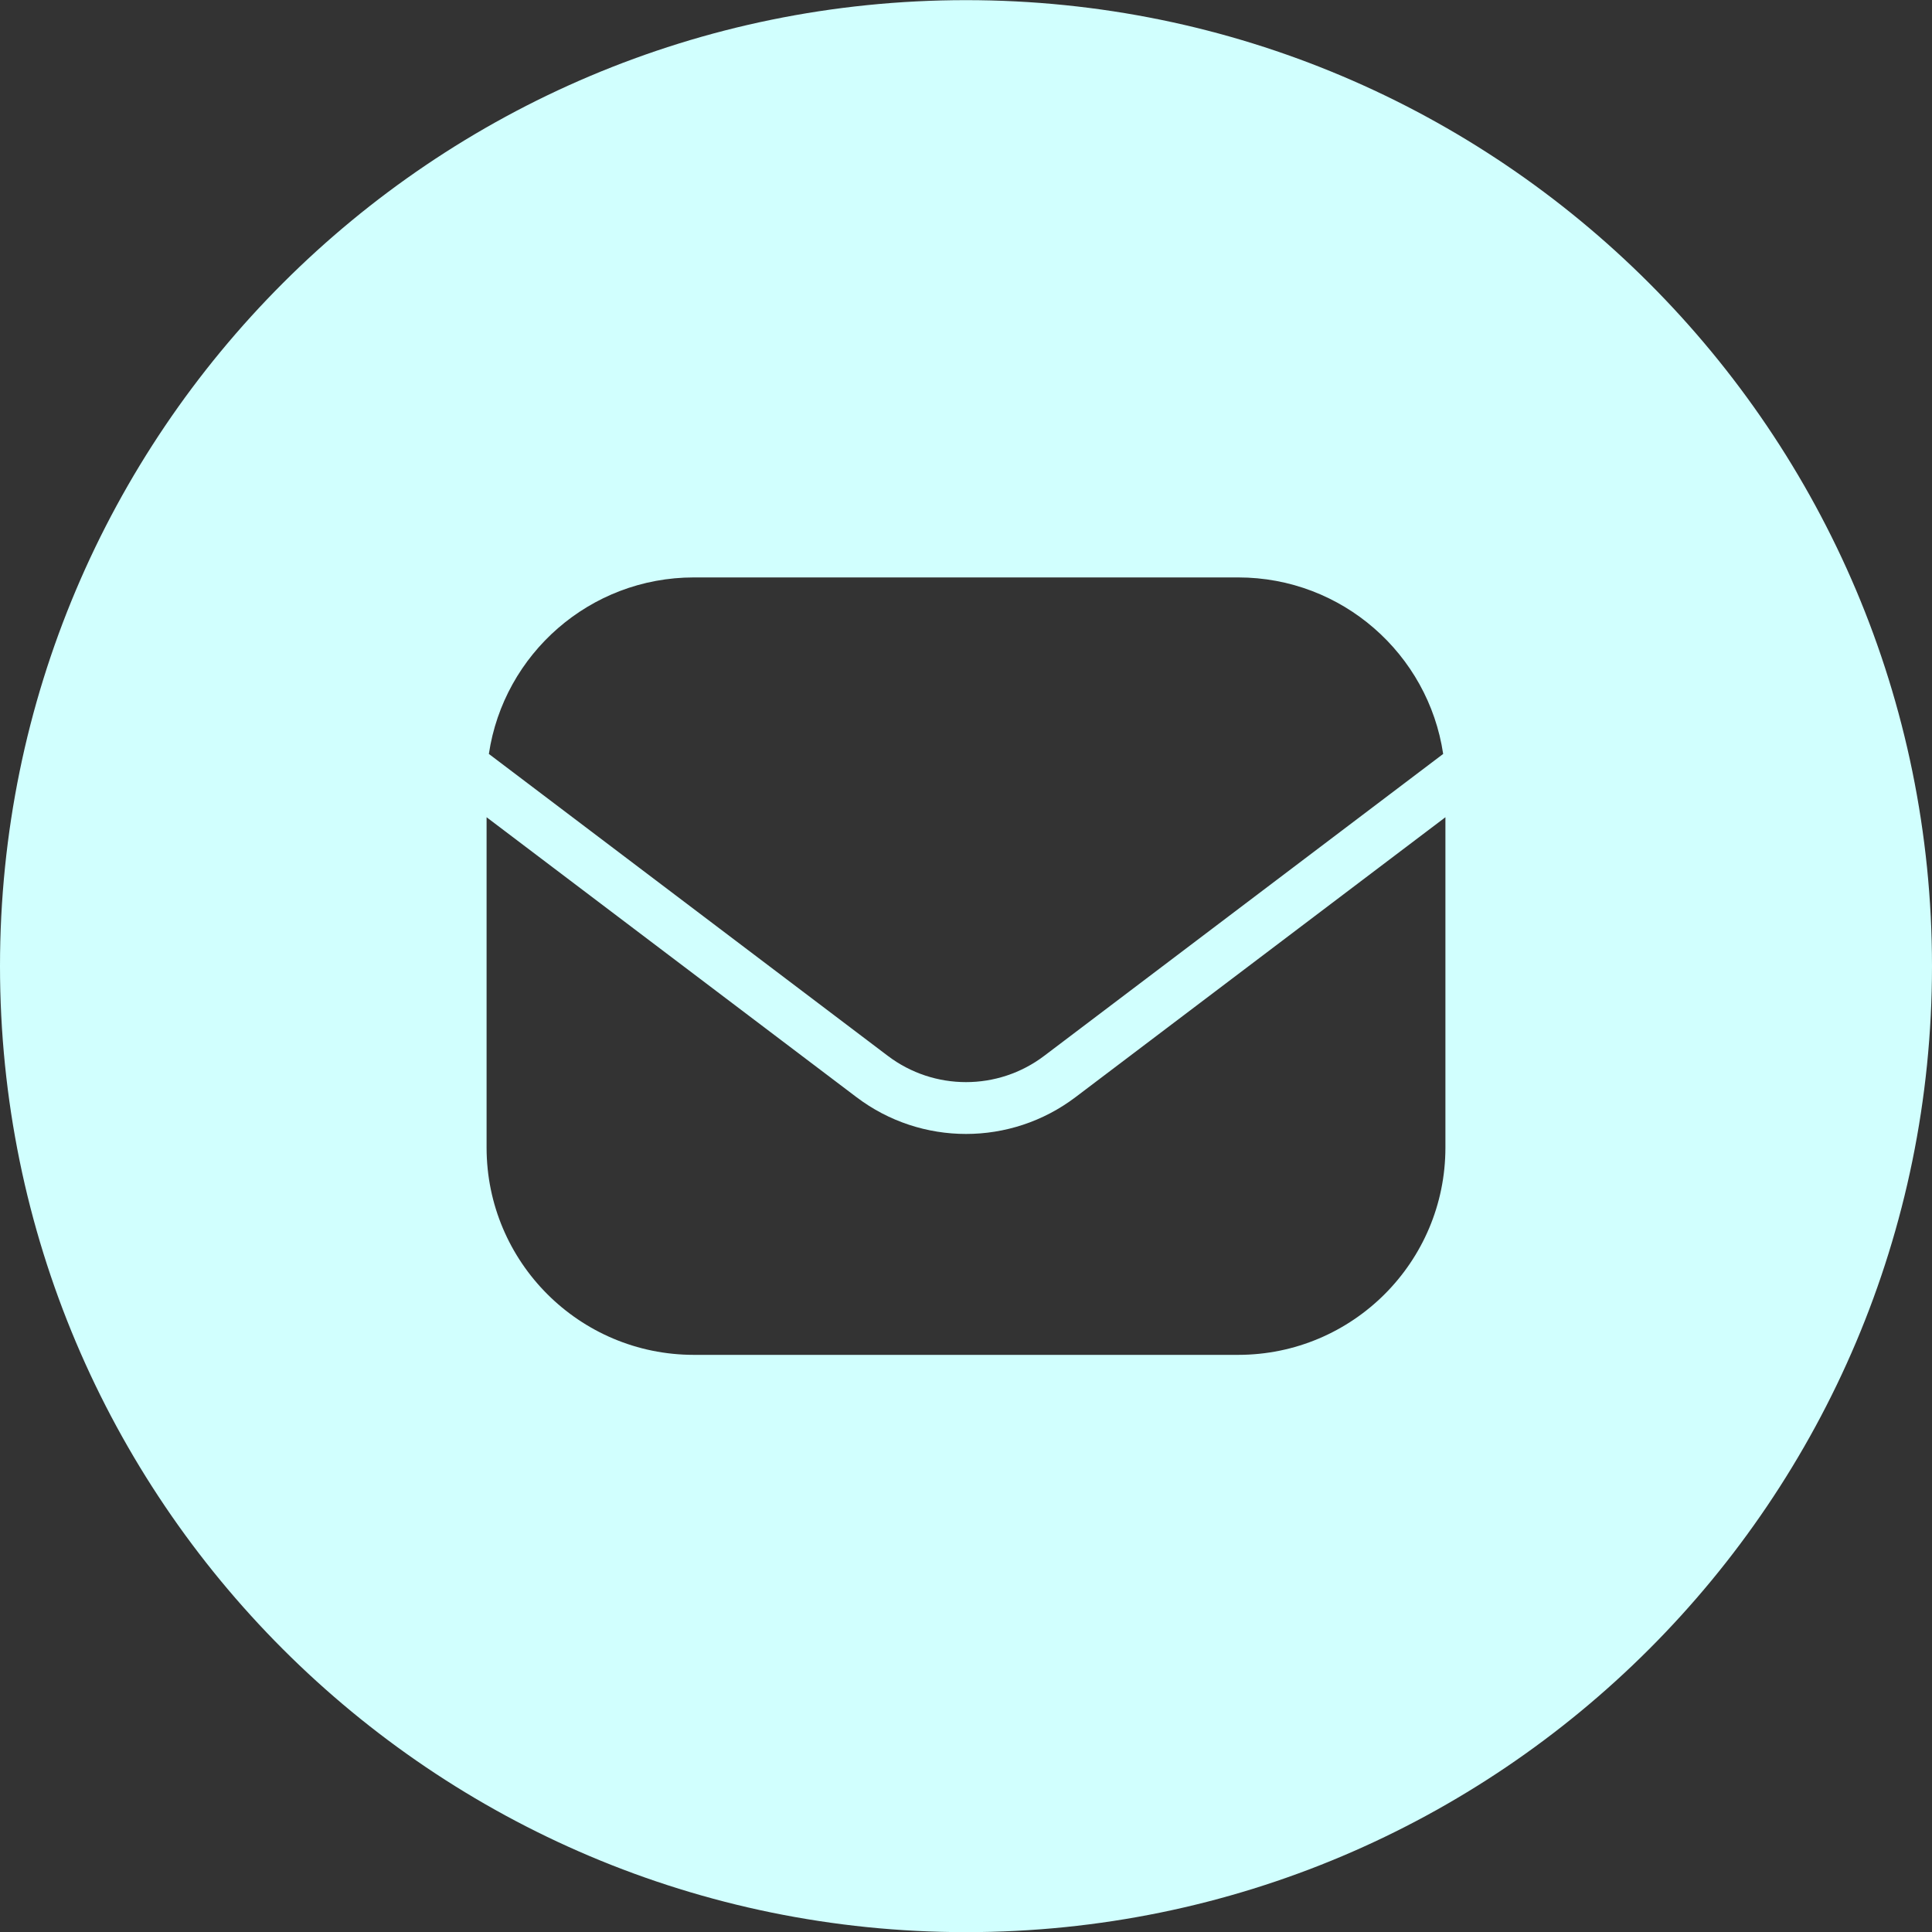 <svg width="55" height="55" viewBox="0 0 55 55" fill="none" xmlns="http://www.w3.org/2000/svg">
<rect x="0" y="0" width="55" height="55" fill="#333333" stroke="none"/>
<g clip-path="url(#clip0_4687_52865)">
<path fill-rule="evenodd" clip-rule="evenodd" d="M55 27.504C55 42.692 42.688 55.004 27.5 55.004C12.312 55.004 0 42.692 0 27.504C0 12.316 12.312 0.004 27.5 0.004C42.688 0.004 55 12.316 55 27.504ZM41.148 23.265L30.616 31.235C28.773 32.63 26.227 32.63 24.384 31.235L13.852 23.265V32.668C13.852 35.928 16.494 38.57 19.754 38.57H35.246C38.506 38.57 41.148 35.928 41.148 32.668V23.265ZM25.274 30.058L13.917 21.463C14.34 18.62 16.792 16.438 19.754 16.438H35.246C38.208 16.438 40.66 18.62 41.084 21.463L29.726 30.058C28.41 31.055 26.591 31.055 25.274 30.058Z" fill="#D1FFFE"/>
</g>
<defs>
<clipPath id="clip0_4687_52865">
<rect width="55" height="55" fill="white" transform="translate(0 0.004)"/>
</clipPath>
</defs>
</svg>
